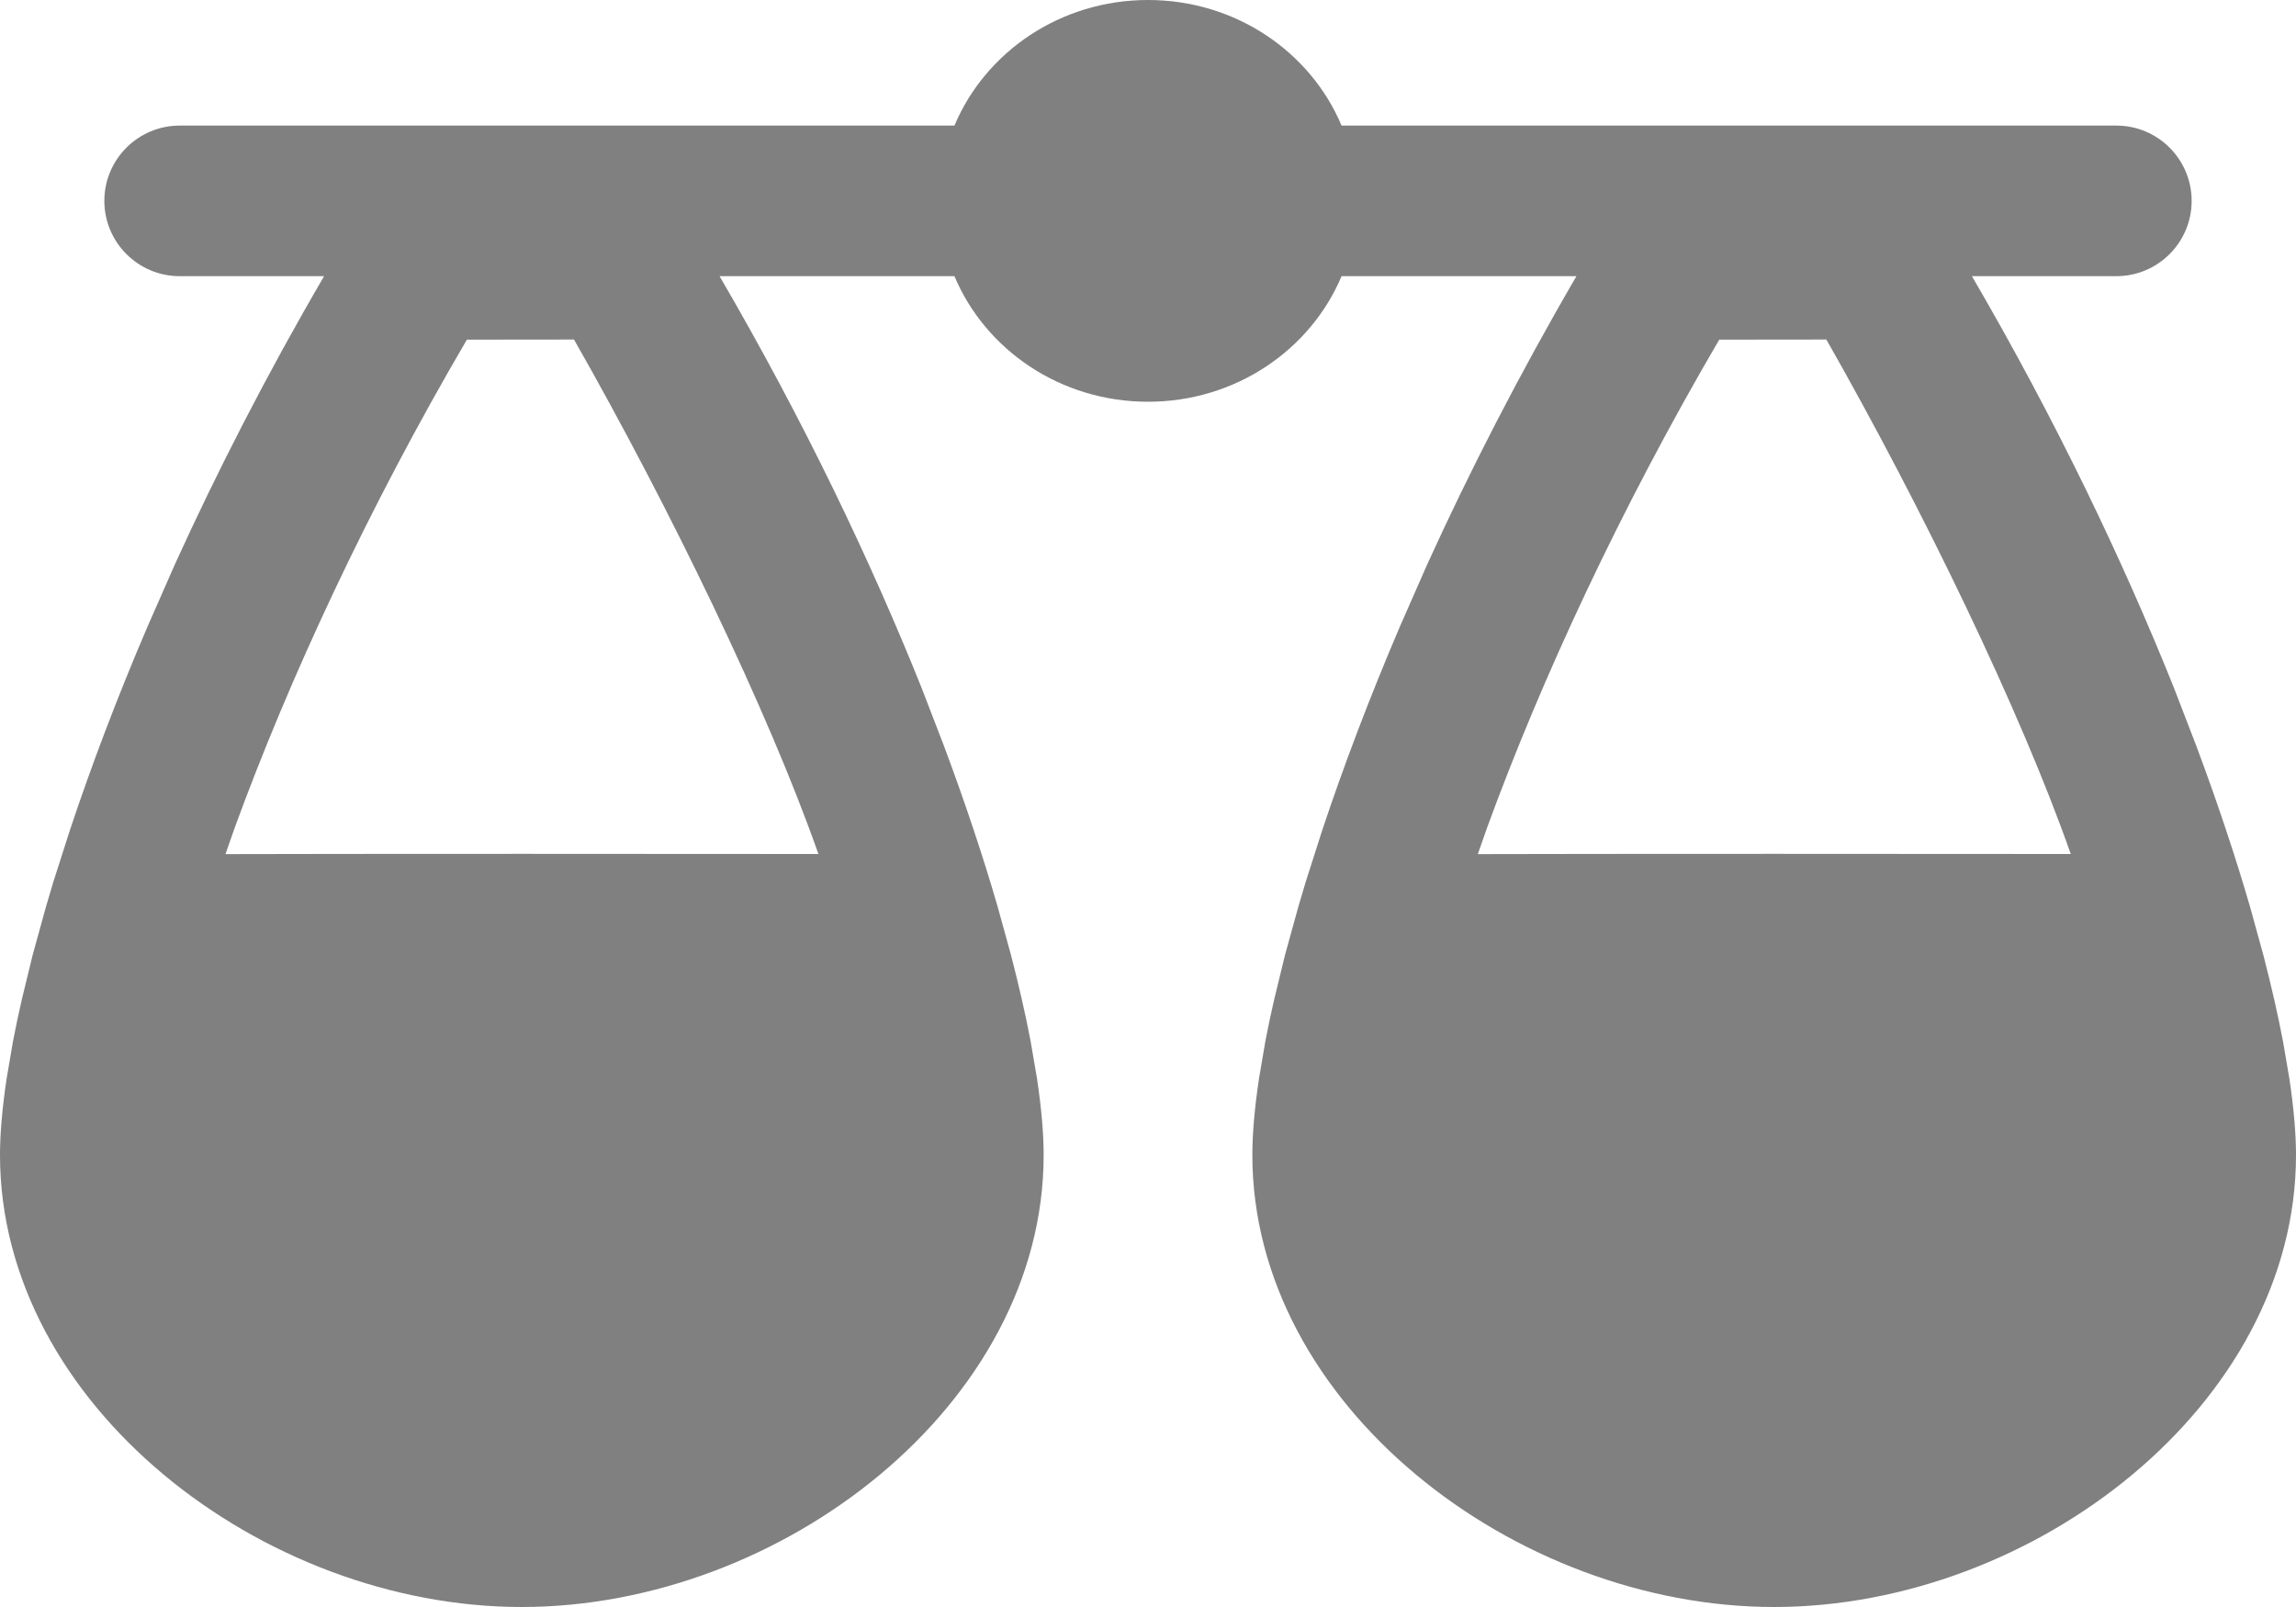 <svg width="20" height="14" viewBox="0 0 20 14" fill="none" xmlns="http://www.w3.org/2000/svg">
<path fill-rule="evenodd" clip-rule="evenodd" d="M16.364 1.094H18.435C18.797 1.094 19.091 1.388 19.091 1.75C19.091 2.112 18.797 2.406 18.435 2.406H17.177C17.914 3.67 18.495 4.891 18.935 5.988L19.132 6.499C19.319 7 19.475 7.47 19.6 7.901L19.715 8.318C19.785 8.588 19.842 8.838 19.886 9.068L19.942 9.395C19.981 9.655 20 9.879 20 10.062C20 12.237 17.714 14 15.454 14C13.195 14 10.909 12.237 10.909 10.062C10.909 9.879 10.928 9.655 10.967 9.395L11.023 9.068C11.045 8.953 11.07 8.833 11.099 8.708L11.194 8.318L11.309 7.901C11.33 7.829 11.352 7.756 11.374 7.682L11.52 7.226C11.702 6.68 11.926 6.086 12.194 5.459L12.434 4.913C12.797 4.115 13.229 3.27 13.732 2.406H11.686C11.416 3.048 10.763 3.5 10 3.5C9.237 3.5 8.584 3.048 8.314 2.406H6.268C7.005 3.67 7.586 4.891 8.026 5.988L8.223 6.499C8.41 7 8.566 7.47 8.691 7.901L8.806 8.318C8.876 8.588 8.933 8.838 8.977 9.068L9.033 9.395C9.072 9.655 9.091 9.879 9.091 10.062C9.091 12.237 6.805 14 4.545 14C2.286 14 0 12.237 0 10.062C0 9.879 0.019 9.655 0.058 9.395L0.114 9.068C0.136 8.953 0.161 8.833 0.19 8.708L0.285 8.318L0.4 7.901C0.421 7.829 0.443 7.756 0.465 7.682L0.611 7.226C0.793 6.68 1.016 6.086 1.285 5.459L1.525 4.913C1.888 4.115 2.319 3.27 2.823 2.406H1.566C1.203 2.406 0.909 2.112 0.909 1.75C0.909 1.388 1.203 1.094 1.566 1.094H3.636H5.455H8.314C8.584 0.452 9.237 0 10 0C10.763 0 11.416 0.452 11.686 1.094H14.546H16.364ZM4.067 2.959C3.207 4.426 2.514 5.924 2.045 7.21L1.964 7.441C2.727 7.438 6.364 7.438 7.129 7.44C6.69 6.189 5.832 4.419 5 2.958L4.067 2.959ZM12.954 7.21C13.423 5.924 14.117 4.426 14.976 2.959L15.909 2.958C16.741 4.419 17.599 6.189 18.038 7.44C17.273 7.438 13.636 7.438 12.873 7.441L12.954 7.21Z" fill="#808080"/>
</svg>
